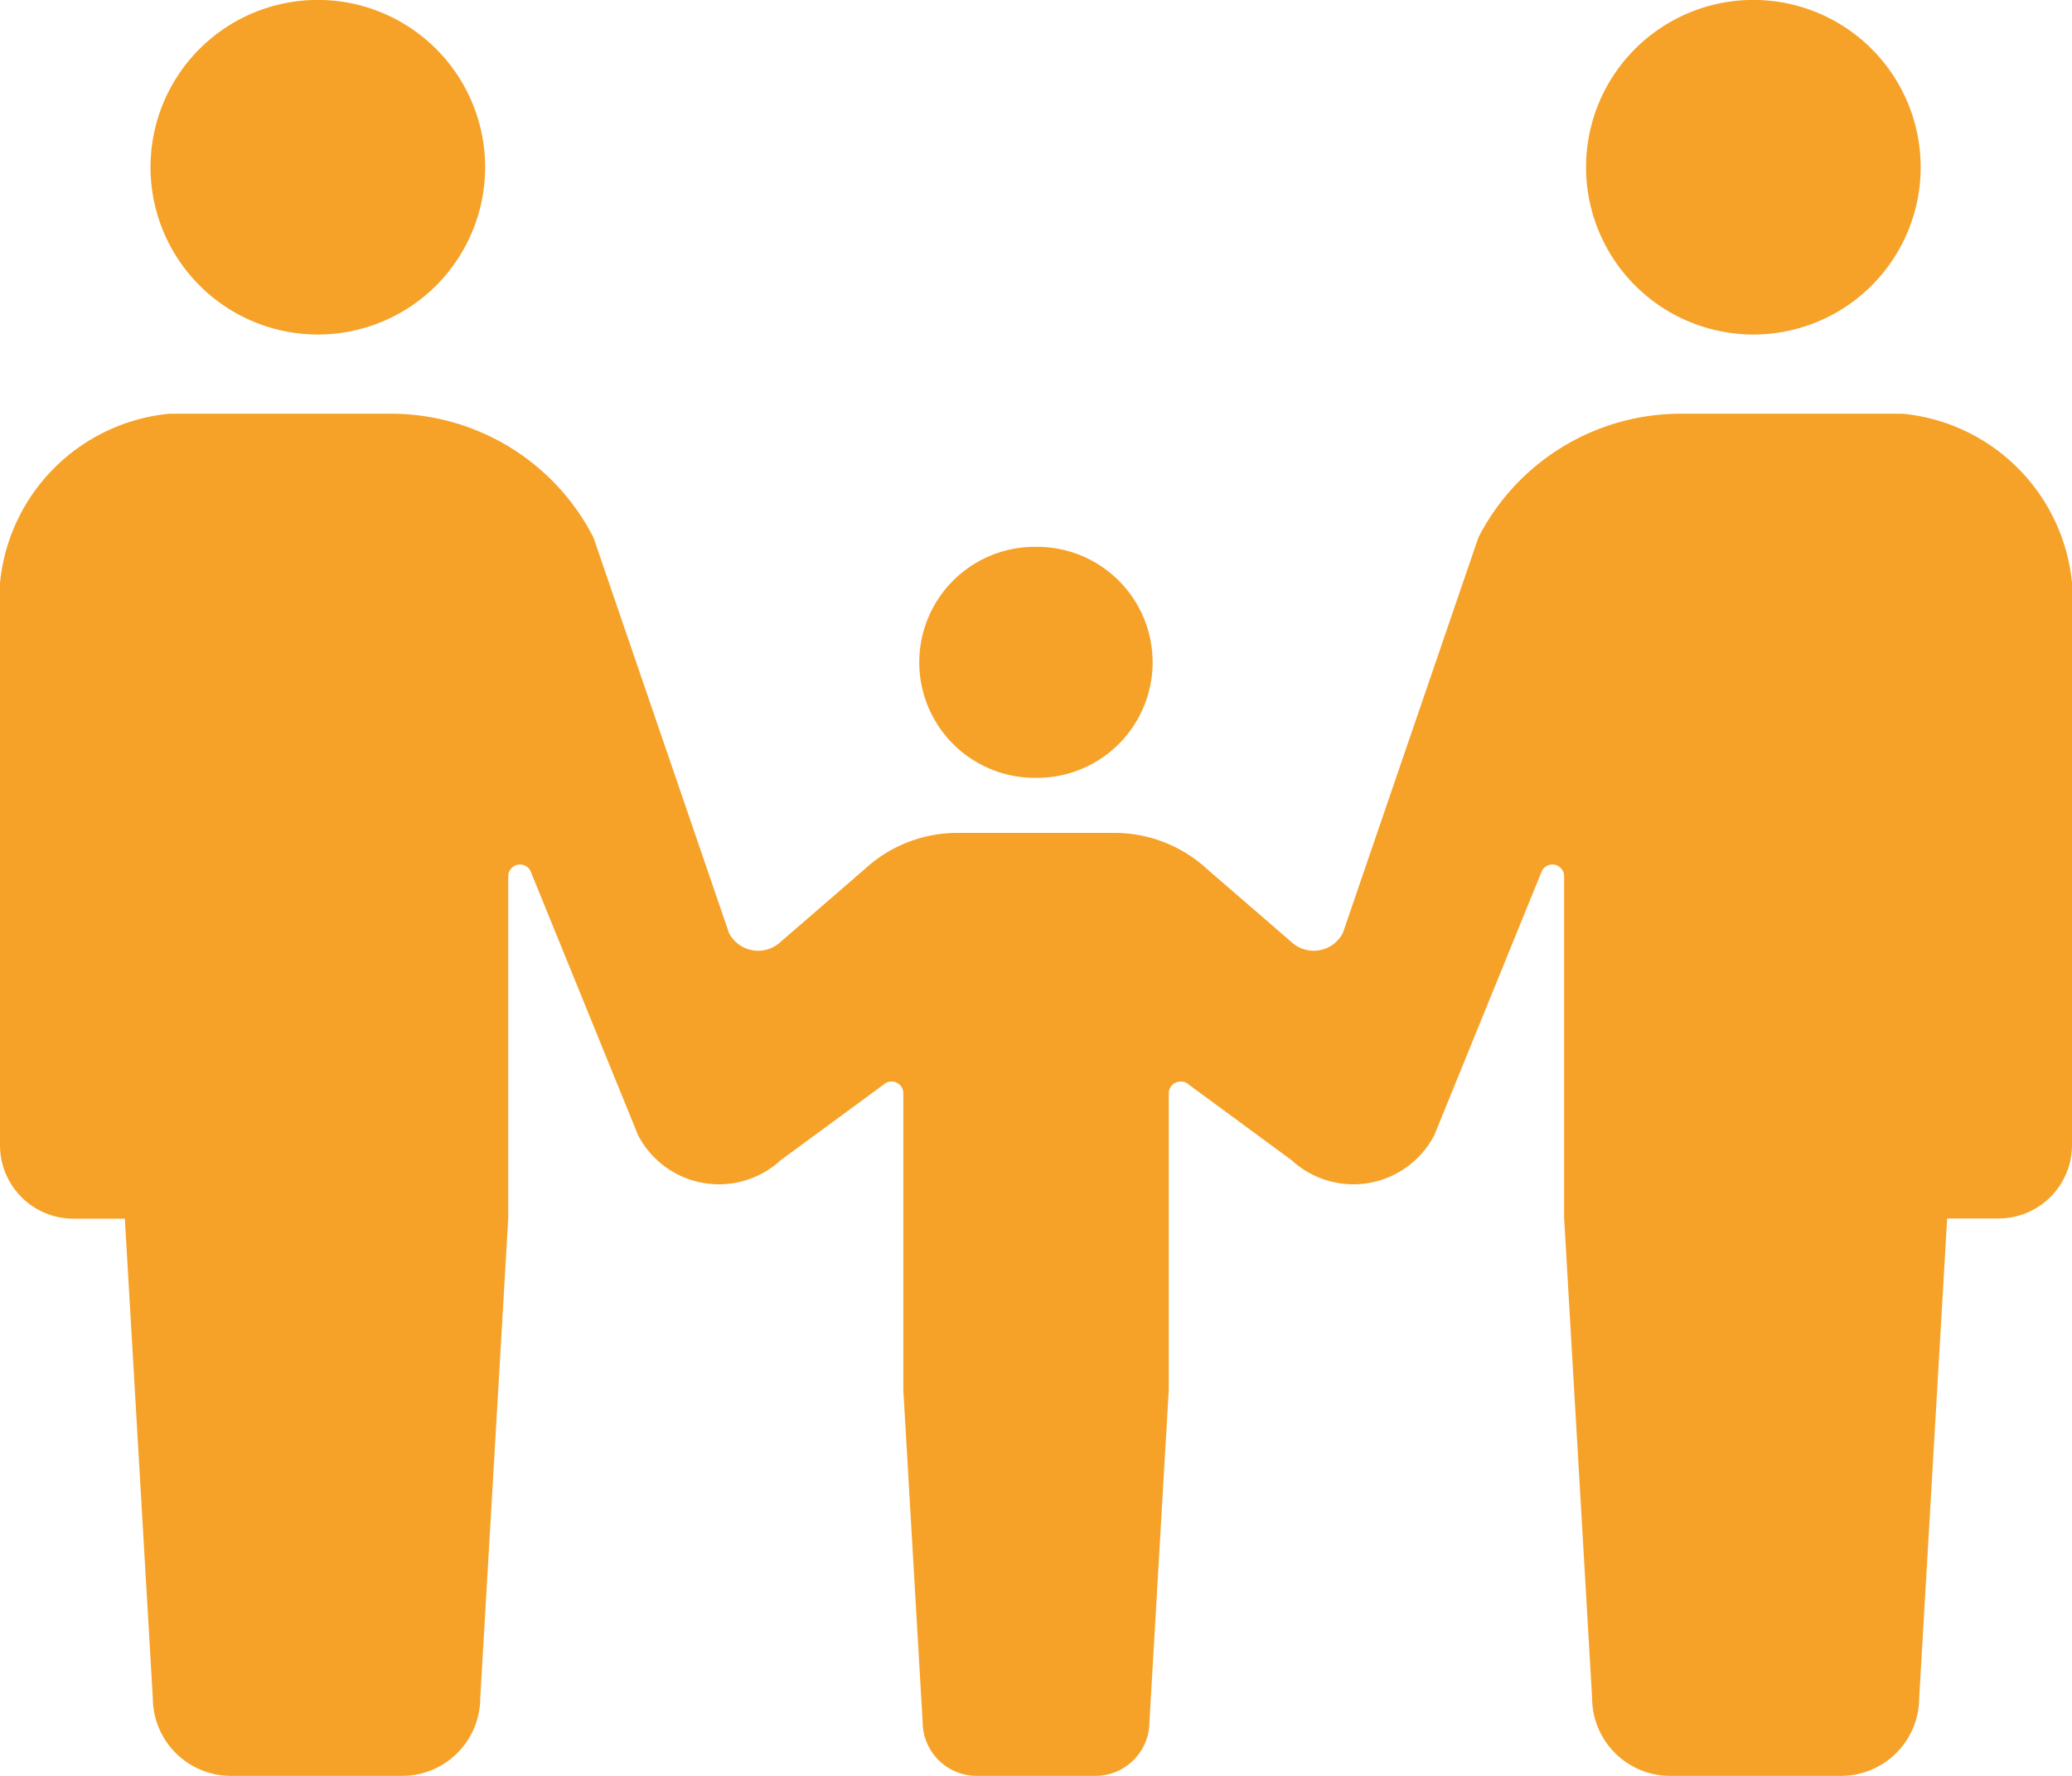 <svg xmlns="http://www.w3.org/2000/svg" width="28" height="24" viewBox="0 0 28 24">
  <defs>
    <style>
      .cls-1 {
        fill: #f6a229;
        fill-rule: evenodd;
      }
    </style>
  </defs>
  <path id="icon-family.svg" class="cls-1" d="M204.3,914.521a2.261,2.261,0,1,0-2.266-2.261A2.263,2.263,0,0,0,204.3,914.521Zm9.683,5.991v0h0.032v0a1.561,1.561,0,0,0,0-3.122v0l-0.016,0-0.016,0v0A1.561,1.561,0,0,0,213.984,920.512Zm9.716-5.991a2.261,2.261,0,1,0-2.266-2.261A2.263,2.263,0,0,0,223.7,914.521Zm2.009,1.07h-2.993a3.074,3.074,0,0,0-2.736,1.671l-1.832,5.346a0.443,0.443,0,0,1-.695.123l-1.139-.985a1.845,1.845,0,0,0-1.252-.49h-2.123a1.846,1.846,0,0,0-1.253.49l-1.139.985a0.443,0.443,0,0,1-.695-0.123l-1.832-5.346a3.074,3.074,0,0,0-2.736-1.671h-2.992A2.544,2.544,0,0,0,200,917.878v7.6a0.993,0.993,0,0,0,.993.992h0.694l0.378,6.478A1.056,1.056,0,0,0,203.122,934h2.31a1.056,1.056,0,0,0,1.058-1.055l0.378-6.478,0-4.627a0.159,0.159,0,0,1,.3-0.071l1.453,3.569a1.231,1.231,0,0,0,1.928.342l1.391-1.022a0.159,0.159,0,0,1,.267.116l0,4.011,0.261,4.485a0.732,0.732,0,0,0,.733.73h1.6a0.731,0.731,0,0,0,.732-0.73l0.261-4.485,0-4.011a0.157,0.157,0,0,1,.1-0.145,0.159,0.159,0,0,1,.171.029l1.39,1.022a1.232,1.232,0,0,0,1.929-.342l1.453-3.569a0.159,0.159,0,0,1,.3.071l0,4.627,0.378,6.478A1.056,1.056,0,0,0,222.567,934h2.311a1.056,1.056,0,0,0,1.057-1.055l0.378-6.478h0.694a0.993,0.993,0,0,0,.993-0.992v-7.6A2.544,2.544,0,0,0,225.709,915.591Z" transform="translate(-200 -910)"/>
</svg>